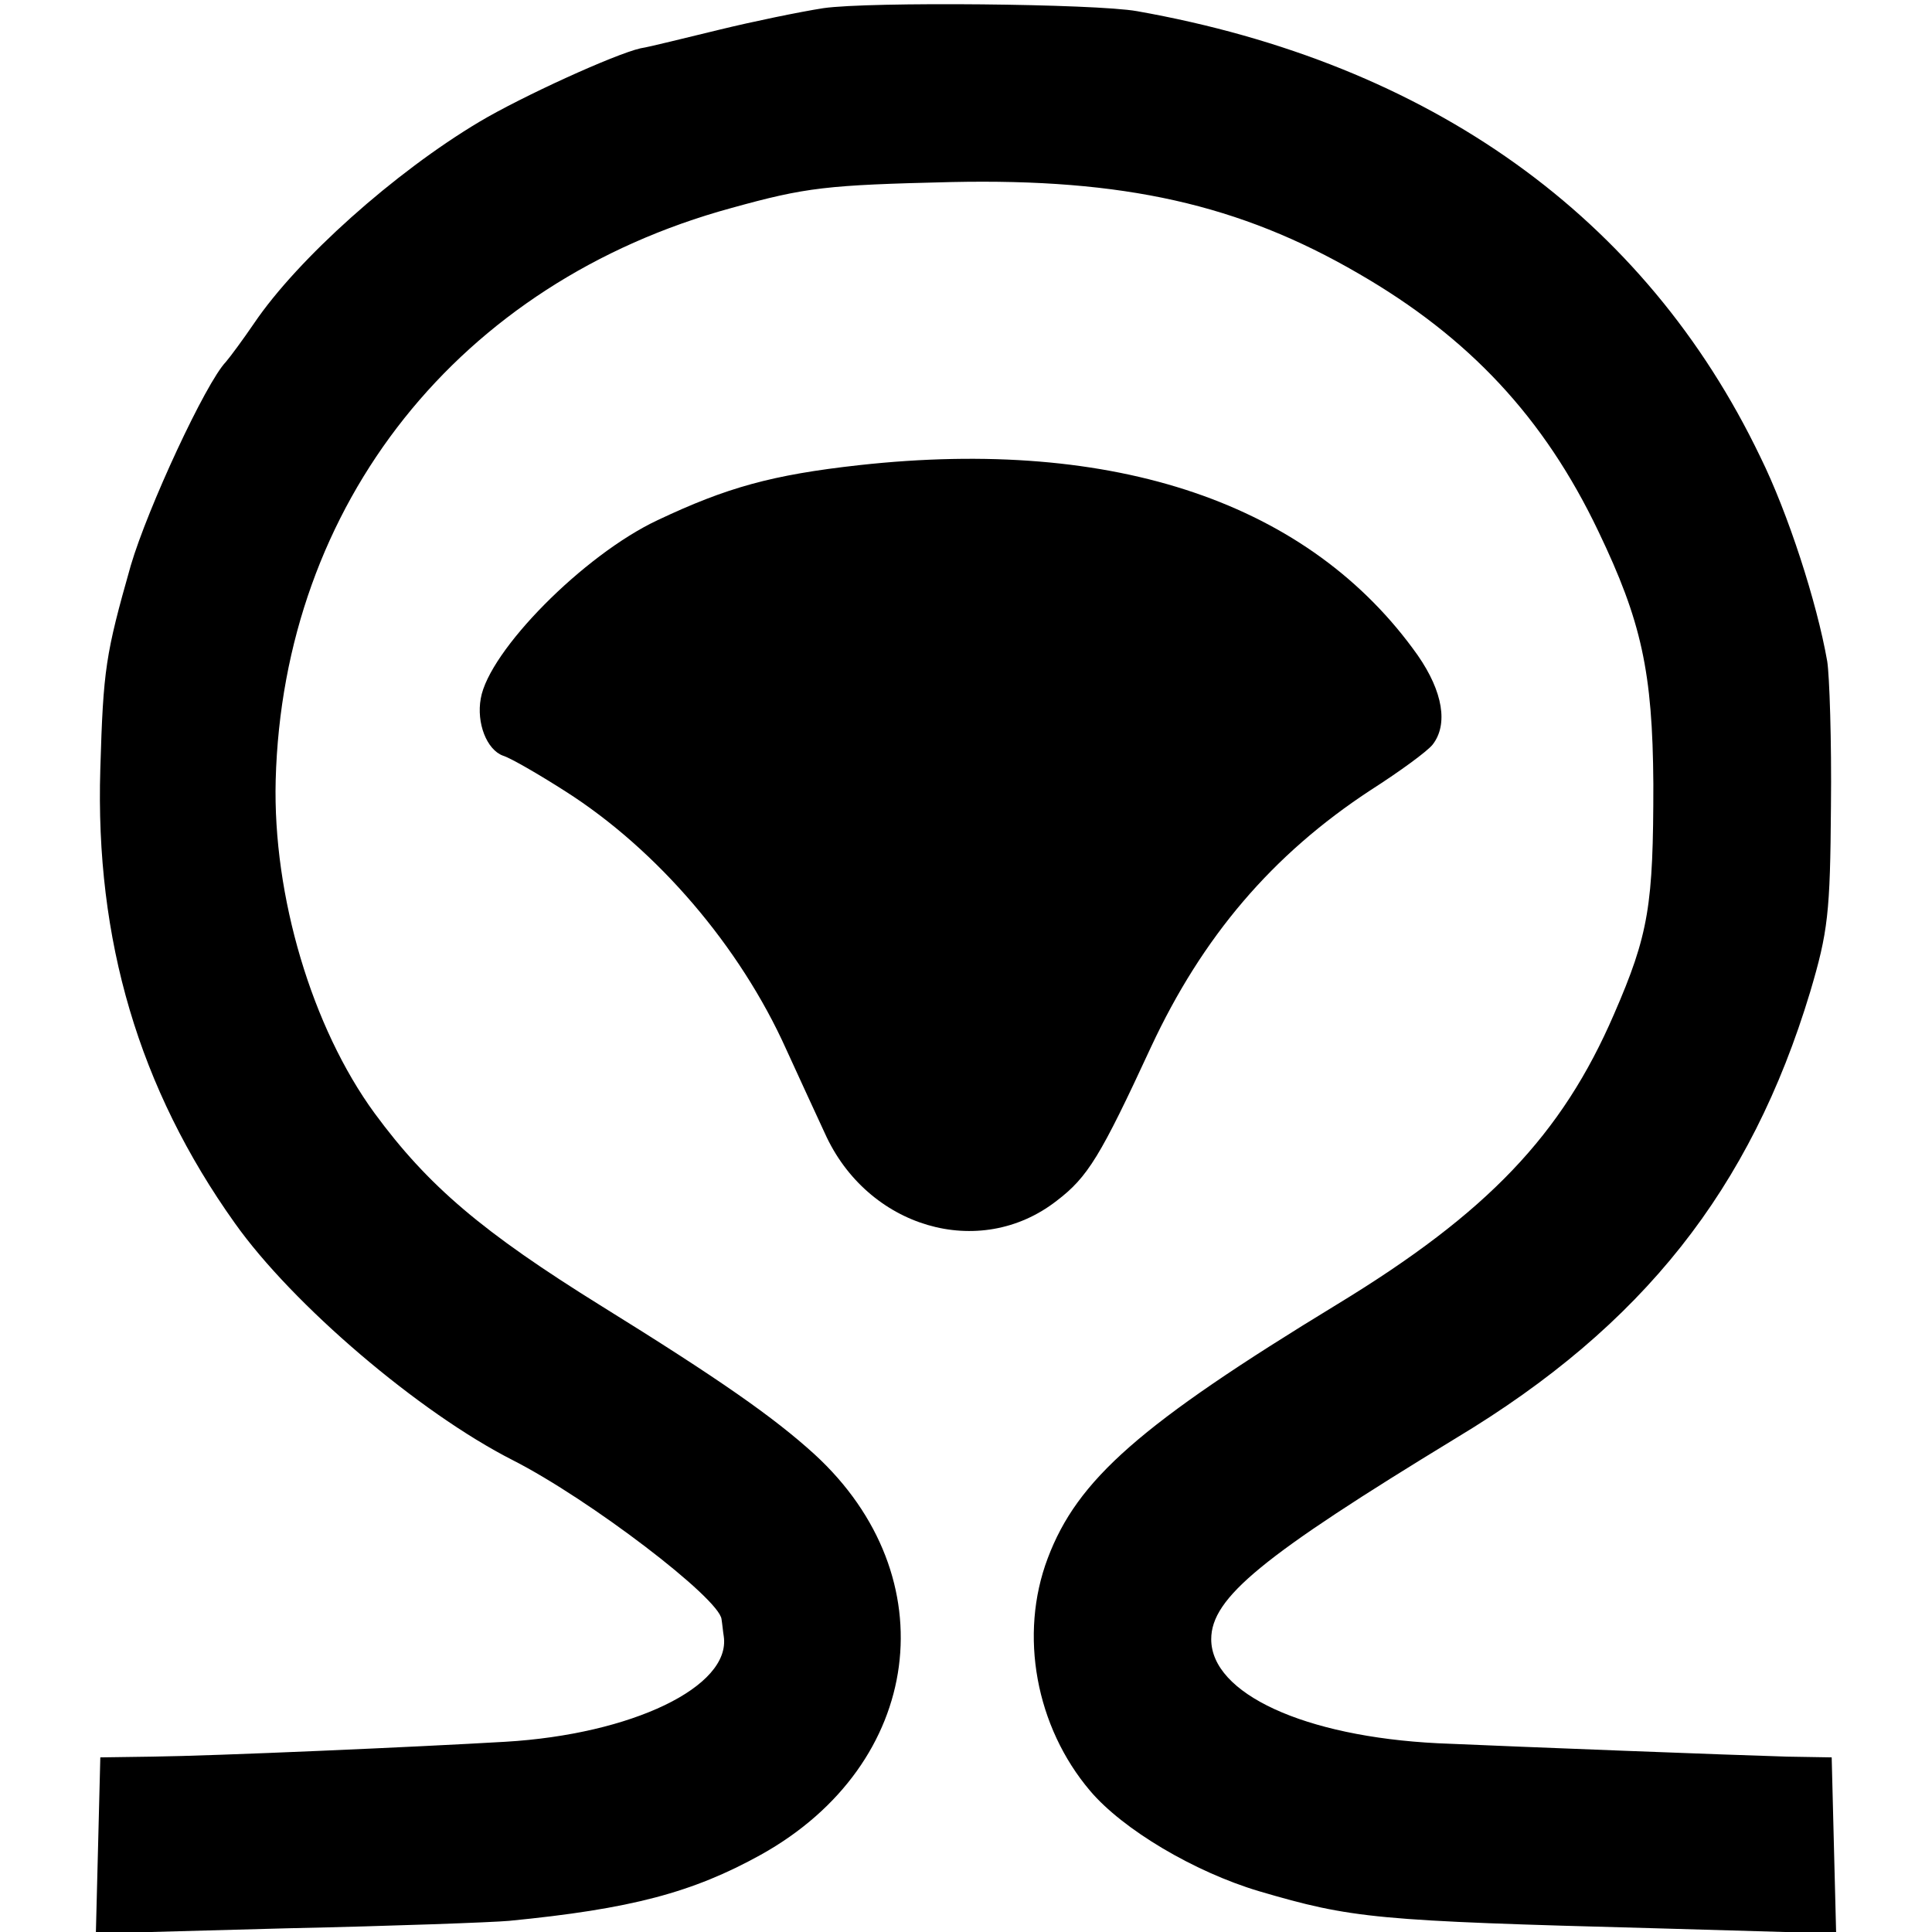 <?xml version="1.0" standalone="no"?>
<!DOCTYPE svg PUBLIC "-//W3C//DTD SVG 20010904//EN"
 "http://www.w3.org/TR/2001/REC-SVG-20010904/DTD/svg10.dtd">
<svg version="1.0" xmlns="http://www.w3.org/2000/svg"
 width="260pt" height="260pt" viewBox="0 0 260 260"
 preserveAspectRatio="xMidYMid meet">
<g transform="translate(0,260) scale(0.1,-0.1)"
fill="#000000" stroke="none">
<path d="M1108 2589 c-32 -5 -95 -18 -140 -29 -46 -11 -93 -23 -106 -25 -35
-8 -160 -65 -217 -99 -114 -68 -244 -184 -303 -271 -15 -22 -32 -45 -38 -52
-27 -28 -105 -196 -128 -274 -34 -120 -37 -139 -41 -274 -7 -230 52 -430 181
-611 78 -110 248 -255 374 -319 104 -53 278 -186 281 -214 1 -6 2 -17 3 -23
10 -68 -124 -132 -294 -142 -119 -7 -391 -19 -475 -20 l-70 -1 -3 -119 -3
-118 258 7 c142 3 276 8 298 10 164 16 247 38 339 89 219 122 252 374 72 539
-55 50 -128 101 -286 199 -161 100 -234 162 -306 260 -84 115 -137 292 -133
448 10 372 247 670 613 770 101 28 128 31 296 35 232 5 388 -30 548 -123 149
-86 250 -194 323 -347 58 -121 73 -189 74 -340 0 -163 -6 -202 -53 -310 -70
-162 -170 -267 -372 -390 -266 -162 -350 -236 -390 -342 -39 -103 -16 -227 57
-313 44 -52 140 -109 227 -135 126 -37 157 -40 534 -50 l243 -7 -3 118 -3 119
-60 1 c-71 2 -356 13 -470 18 -180 9 -305 67 -305 140 0 56 69 112 330 271
251 151 396 335 476 600 24 81 27 106 28 250 1 88 -2 176 -5 195 -14 80 -53
200 -90 275 -155 323 -444 530 -839 600 -56 10 -360 13 -422 4z"/>
<path d="M1156 1974 c-117 -13 -178 -30 -271 -74 -100 -47 -227 -176 -238
-240 -6 -33 8 -69 30 -77 10 -3 48 -25 84 -48 124 -79 235 -209 297 -347 16
-35 39 -85 52 -113 57 -127 208 -172 312 -91 42 32 59 60 127 207 69 148 163
259 296 346 39 25 76 52 83 61 21 27 14 71 -20 120 -145 205 -407 294 -752
256z"/>
</g>
</svg>
